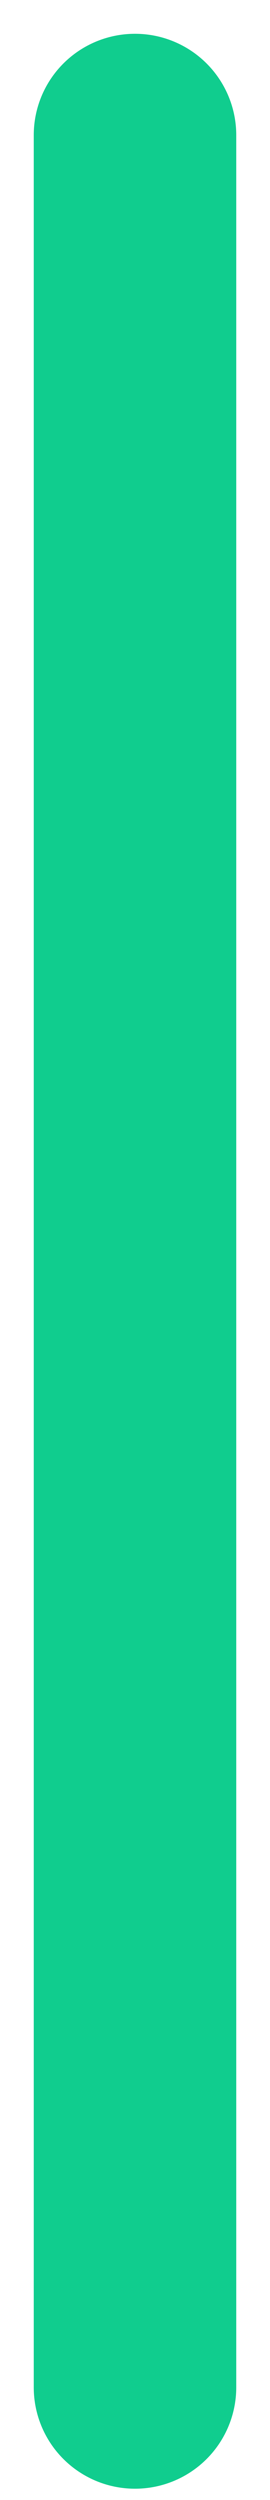 <?xml version="1.0" encoding="utf-8"?>
<svg xmlns="http://www.w3.org/2000/svg" fill="none" height="100%" overflow="visible" preserveAspectRatio="none" style="display: block;" viewBox="0 0 4 37" width="100%">
<path d="M2 2V35.333" id="Vector" stroke="#10CD8E" stroke-linecap="round" stroke-linejoin="round" stroke-width="3"/>
</svg>